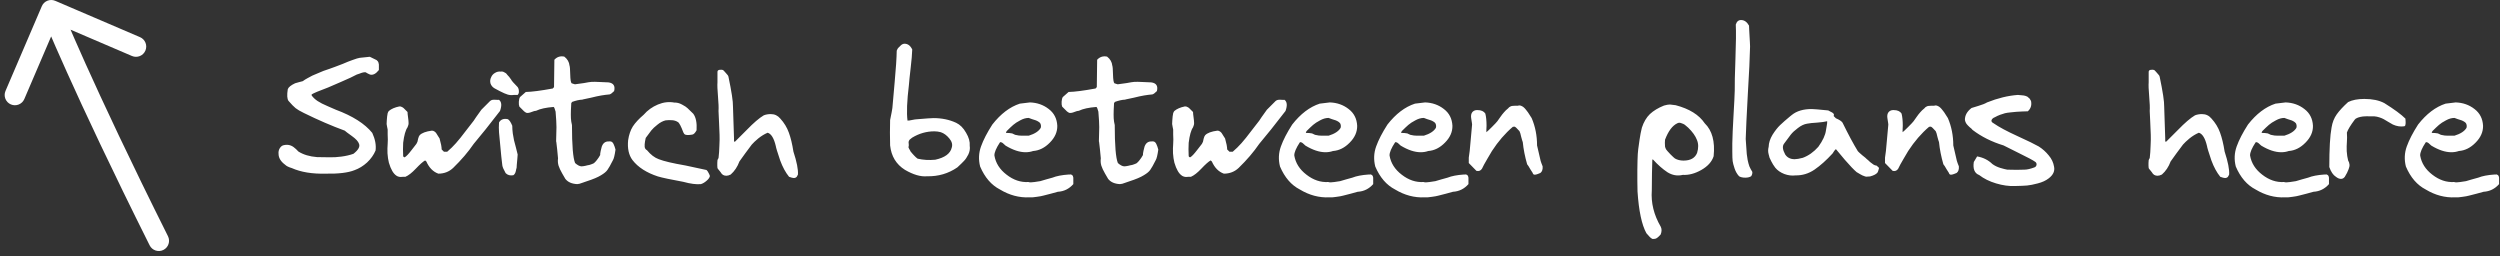 <svg width="244" height="25" viewBox="0 0 244 25" fill="none" xmlns="http://www.w3.org/2000/svg">
<rect x="0" y="0" width="244" height="25" fill="#333333" stroke="none"/>
<path d="M27.187 15.011C27.164 14.818 27.204 14.637 27.306 14.467C27.419 14.286 27.561 14.184 27.731 14.161C28.128 14.082 28.473 14.178 28.768 14.45C28.813 14.473 28.932 14.586 29.125 14.79C29.612 15.096 30.219 15.277 30.944 15.334C31.375 15.334 31.771 15.34 32.134 15.351C32.508 15.362 32.905 15.34 33.324 15.283C33.755 15.226 34.146 15.136 34.497 15.011C34.973 14.637 35.154 14.314 35.041 14.042C34.973 13.815 34.741 13.56 34.344 13.277C33.947 12.994 33.715 12.818 33.647 12.75C32.4 12.297 31.074 11.724 29.669 11.033C29.295 10.852 29.023 10.693 28.853 10.557C28.683 10.421 28.451 10.183 28.156 9.843C28.02 9.65 27.997 9.271 28.088 8.704C28.156 8.511 28.394 8.319 28.802 8.126C28.813 8.126 28.932 8.092 29.159 8.024C29.386 7.956 29.516 7.922 29.55 7.922C29.686 7.82 29.839 7.724 30.009 7.633C30.19 7.531 30.349 7.446 30.485 7.378C30.632 7.31 30.819 7.231 31.046 7.14C31.284 7.038 31.46 6.964 31.573 6.919C31.698 6.874 31.896 6.806 32.168 6.715C32.451 6.613 32.638 6.545 32.729 6.511C32.842 6.477 33.08 6.386 33.443 6.239C33.806 6.08 34.134 5.95 34.429 5.848C34.735 5.735 34.962 5.667 35.109 5.644L36.095 5.542L36.758 5.865C36.86 5.944 36.922 6.035 36.945 6.137C36.979 6.228 36.99 6.352 36.979 6.511C36.979 6.67 36.979 6.777 36.979 6.834C36.684 7.208 36.395 7.355 36.112 7.276C36.089 7.276 36.016 7.242 35.891 7.174C35.766 7.095 35.698 7.055 35.687 7.055C35.619 7.044 35.534 7.049 35.432 7.072C35.33 7.095 35.211 7.134 35.075 7.191C34.95 7.236 34.865 7.265 34.82 7.276C34.514 7.446 34.004 7.684 33.29 7.99C32.587 8.285 32.168 8.466 32.032 8.534C31.148 8.863 30.61 9.089 30.417 9.214V9.316C30.564 9.52 30.757 9.701 30.995 9.86C31.233 10.019 31.567 10.189 31.998 10.37C32.429 10.551 32.689 10.665 32.78 10.71C34.423 11.322 35.608 12.076 36.333 12.971C36.616 13.583 36.724 14.155 36.656 14.688C36.475 15.119 36.197 15.51 35.823 15.861C35.449 16.201 35.041 16.45 34.599 16.609C33.976 16.858 33.041 16.972 31.794 16.949C30.479 16.983 29.374 16.802 28.479 16.405C28.173 16.314 27.958 16.207 27.833 16.082C27.402 15.765 27.187 15.408 27.187 15.011ZM37.734 12.104C37.745 12.025 37.751 11.906 37.751 11.747C37.762 11.577 37.773 11.447 37.785 11.356C37.796 11.254 37.813 11.152 37.836 11.05C37.87 10.948 37.909 10.874 37.955 10.829C38.193 10.625 38.533 10.478 38.975 10.387C39.054 10.376 39.133 10.393 39.213 10.438C39.292 10.472 39.354 10.512 39.4 10.557C39.456 10.602 39.524 10.67 39.604 10.761C39.683 10.84 39.74 10.897 39.774 10.931C39.774 11.033 39.791 11.203 39.825 11.441C39.859 11.679 39.876 11.86 39.876 11.985C39.887 12.11 39.853 12.257 39.774 12.427C39.581 12.699 39.439 13.203 39.349 13.94C39.326 14.337 39.326 14.767 39.349 15.232C39.371 15.311 39.422 15.351 39.502 15.351C39.66 15.26 39.881 15.028 40.165 14.654C40.448 14.28 40.607 14.076 40.641 14.042L40.743 13.838C40.754 13.804 40.777 13.702 40.811 13.532C40.856 13.362 40.907 13.249 40.964 13.192C41.168 12.977 41.564 12.829 42.154 12.75C42.244 12.75 42.329 12.778 42.409 12.835C42.488 12.892 42.545 12.948 42.579 13.005C42.624 13.062 42.681 13.152 42.749 13.277C42.828 13.402 42.879 13.481 42.902 13.515C43.038 13.991 43.106 14.348 43.106 14.586L43.327 14.807H43.65C43.956 14.546 44.239 14.269 44.5 13.974C44.772 13.668 45.095 13.266 45.469 12.767C45.854 12.257 46.109 11.928 46.234 11.781C46.29 11.679 46.54 11.322 46.982 10.71L47.832 9.86C47.911 9.792 47.996 9.752 48.087 9.741C48.189 9.73 48.302 9.73 48.427 9.741C48.551 9.752 48.642 9.752 48.699 9.741C48.959 9.934 48.993 10.296 48.801 10.829C47.792 12.144 46.936 13.215 46.234 14.042C45.701 14.824 45.032 15.606 44.228 16.388C43.831 16.762 43.349 16.949 42.783 16.949C42.273 16.768 41.882 16.371 41.61 15.759L41.491 15.657C41.287 15.77 40.986 16.037 40.59 16.456C40.204 16.864 39.864 17.13 39.57 17.255C39.536 17.255 39.462 17.255 39.349 17.255C39.247 17.266 39.162 17.272 39.094 17.272C39.037 17.272 38.969 17.261 38.89 17.238C38.81 17.215 38.748 17.187 38.703 17.153C38.397 16.96 38.147 16.535 37.955 15.878C37.887 15.606 37.841 15.3 37.819 14.96C37.807 14.62 37.813 14.32 37.836 14.059C37.858 13.787 37.858 13.475 37.836 13.124V12.648C37.836 12.637 37.819 12.552 37.785 12.393C37.751 12.223 37.734 12.127 37.734 12.104ZM47.94 7.531C48.008 7.361 48.127 7.225 48.297 7.123C48.478 7.01 48.666 6.964 48.858 6.987C48.926 6.976 48.989 6.976 49.045 6.987C49.102 6.998 49.158 7.021 49.215 7.055C49.283 7.089 49.334 7.117 49.368 7.14C49.402 7.163 49.447 7.214 49.504 7.293C49.572 7.372 49.617 7.423 49.64 7.446C49.663 7.457 49.708 7.514 49.776 7.616L49.878 7.752C49.923 7.865 50.139 8.115 50.524 8.5C50.603 8.613 50.643 8.749 50.643 8.908C50.654 9.055 50.615 9.174 50.524 9.265H50.15C49.958 9.299 49.759 9.288 49.555 9.231C49.362 9.174 49.102 9.061 48.773 8.891C48.456 8.721 48.286 8.63 48.263 8.619C48.071 8.506 47.94 8.347 47.872 8.143C47.816 7.928 47.838 7.724 47.94 7.531ZM49.028 16.15C49.005 16.014 48.971 15.719 48.926 15.266C48.881 14.801 48.836 14.32 48.79 13.821C48.745 13.311 48.717 13.011 48.705 12.92C48.682 12.614 48.682 12.291 48.705 11.951C48.875 11.656 49.158 11.549 49.555 11.628C49.703 11.696 49.85 11.911 49.997 12.274C49.997 12.512 50.014 12.761 50.048 13.022C50.093 13.283 50.133 13.504 50.167 13.685C50.212 13.866 50.275 14.104 50.354 14.399C50.434 14.694 50.49 14.92 50.524 15.079C50.524 15.17 50.513 15.317 50.49 15.521C50.479 15.714 50.462 15.901 50.439 16.082C50.428 16.263 50.422 16.36 50.422 16.371C50.411 16.405 50.394 16.467 50.371 16.558C50.36 16.649 50.343 16.722 50.32 16.779C50.309 16.836 50.281 16.898 50.235 16.966C50.201 17.023 50.156 17.068 50.099 17.102C49.793 17.159 49.544 17.091 49.351 16.898C49.158 16.558 49.051 16.309 49.028 16.15ZM54.277 13.804L54.311 12.41C54.311 12.081 54.283 11.577 54.226 10.897C54.158 10.636 54.096 10.483 54.039 10.438C53.291 10.495 52.719 10.619 52.322 10.812C52.22 10.812 52.073 10.852 51.88 10.931C51.687 11.01 51.523 11.039 51.387 11.016C51.308 10.982 51.228 10.931 51.149 10.863C51.07 10.795 50.99 10.716 50.911 10.625C50.82 10.523 50.747 10.449 50.69 10.404C50.645 10.291 50.628 10.132 50.639 9.928C50.65 9.724 50.69 9.571 50.758 9.469L51.319 8.976C51.908 8.965 52.787 8.851 53.954 8.636L54.073 8.5L54.107 5.831C54.368 5.548 54.691 5.446 55.076 5.525C55.382 5.763 55.552 6.058 55.586 6.409C55.62 6.477 55.643 6.76 55.654 7.259C55.665 7.758 55.711 8.047 55.79 8.126C55.801 8.126 55.852 8.143 55.943 8.177C56.045 8.2 56.102 8.217 56.113 8.228C56.34 8.205 56.629 8.166 56.98 8.109C57.331 8.041 57.586 8.001 57.745 7.99C57.904 7.979 58.193 7.984 58.612 8.007L59.394 8.041C59.881 8.109 60.063 8.392 59.938 8.891C59.745 9.084 59.598 9.191 59.496 9.214C59.235 9.237 58.969 9.271 58.697 9.316C58.425 9.361 58.085 9.435 57.677 9.537C57.28 9.628 57.014 9.684 56.878 9.707L56.844 9.724C56.549 9.735 56.215 9.809 55.841 9.945L55.756 10.064C55.756 10.2 55.745 10.427 55.722 10.744C55.711 11.05 55.711 11.316 55.722 11.543C55.733 11.758 55.767 11.979 55.824 12.206C55.824 14.189 55.926 15.425 56.13 15.912C56.357 16.116 56.561 16.224 56.742 16.235C56.844 16.235 56.974 16.218 57.133 16.184C57.178 16.173 57.246 16.156 57.337 16.133C57.428 16.11 57.49 16.099 57.524 16.099C57.558 16.088 57.609 16.071 57.677 16.048C57.745 16.025 57.79 16.008 57.813 15.997C57.847 15.986 57.887 15.969 57.932 15.946C57.989 15.912 58.028 15.878 58.051 15.844C58.085 15.81 58.125 15.77 58.17 15.725C58.215 15.68 58.255 15.629 58.289 15.572C58.334 15.515 58.38 15.453 58.425 15.385C58.47 15.306 58.521 15.221 58.578 15.13C58.567 15.073 58.584 14.937 58.629 14.722C58.674 14.507 58.708 14.371 58.731 14.314C58.856 13.963 59.082 13.793 59.411 13.804C59.57 13.781 59.689 13.81 59.768 13.889C59.847 13.968 59.921 14.11 59.989 14.314L60.074 14.603C59.995 15.158 59.91 15.504 59.819 15.64C59.592 16.093 59.417 16.405 59.292 16.575C59.179 16.745 58.969 16.921 58.663 17.102C58.357 17.295 57.887 17.493 57.252 17.697C57.218 17.708 57.088 17.754 56.861 17.833C56.634 17.924 56.459 17.969 56.334 17.969C55.813 17.946 55.427 17.776 55.178 17.459C55.144 17.391 55.042 17.215 54.872 16.932C54.702 16.637 54.583 16.382 54.515 16.167C54.447 15.94 54.43 15.702 54.464 15.453C54.453 15.249 54.424 14.954 54.379 14.569C54.334 14.184 54.305 13.94 54.294 13.838C54.283 13.827 54.277 13.815 54.277 13.804ZM61.305 13.685C61.385 13.152 61.538 12.705 61.764 12.342C62.002 11.979 62.353 11.6 62.818 11.203C63.203 10.761 63.668 10.427 64.212 10.2C64.756 9.973 65.294 9.911 65.827 10.013C66.065 10.002 66.309 10.064 66.558 10.2C66.819 10.336 67 10.455 67.102 10.557C67.216 10.659 67.403 10.84 67.663 11.101C67.924 11.452 68.031 11.991 67.986 12.716C67.839 12.988 67.692 13.13 67.544 13.141C67.51 13.141 67.414 13.152 67.255 13.175C67.097 13.186 66.972 13.175 66.881 13.141C66.802 13.107 66.74 13.033 66.694 12.92C66.468 12.319 66.292 11.985 66.167 11.917C65.997 11.804 65.799 11.741 65.572 11.73C65.346 11.719 65.141 11.724 64.96 11.747C64.688 11.815 64.422 11.957 64.161 12.172C63.901 12.376 63.702 12.563 63.566 12.733C63.441 12.892 63.26 13.135 63.022 13.464C63.022 13.498 62.999 13.611 62.954 13.804C62.92 13.997 62.909 14.172 62.92 14.331C62.943 14.49 63.017 14.597 63.141 14.654C63.504 15.096 63.889 15.391 64.297 15.538C64.784 15.731 65.651 15.935 66.898 16.15L68.955 16.592C69.034 16.66 69.108 16.768 69.176 16.915C69.255 17.051 69.29 17.153 69.278 17.221C69.233 17.368 69.12 17.516 68.938 17.663C68.768 17.81 68.593 17.912 68.411 17.969C67.969 18.014 67.397 17.941 66.694 17.748C65.459 17.521 64.632 17.346 64.212 17.221C63.102 16.858 62.274 16.326 61.73 15.623C61.367 15.136 61.226 14.49 61.305 13.685ZM74.921 12.954C74.604 13.09 74.298 13.277 74.003 13.515C73.72 13.753 73.51 13.951 73.374 14.11C73.25 14.269 73.034 14.558 72.728 14.977C72.434 15.396 72.247 15.657 72.167 15.759C71.975 16.28 71.691 16.705 71.317 17.034C71.159 17.113 71.017 17.153 70.892 17.153C70.643 17.153 70.462 17.045 70.348 16.83C70.326 16.796 70.286 16.745 70.229 16.677C70.173 16.609 70.122 16.547 70.076 16.49L70.025 16.405C70.025 16.371 70.02 16.297 70.008 16.184C70.008 16.059 70.008 15.963 70.008 15.895C70.008 15.816 70.014 15.731 70.025 15.64C70.048 15.549 70.082 15.481 70.127 15.436C70.173 15.062 70.201 14.66 70.212 14.229C70.235 13.798 70.241 13.441 70.229 13.158C70.218 12.863 70.201 12.455 70.178 11.934C70.156 11.413 70.139 11.044 70.127 10.829C70.15 10.534 70.133 10.064 70.076 9.418C70.02 8.772 70.003 8.307 70.025 8.024V7.055C70.014 6.919 70.076 6.84 70.212 6.817C70.36 6.794 70.479 6.8 70.569 6.834C70.581 6.845 70.632 6.896 70.722 6.987C70.813 7.078 70.892 7.168 70.96 7.259C71.04 7.338 71.085 7.412 71.096 7.48C71.402 8.942 71.55 9.911 71.538 10.387C71.538 10.5 71.555 11.022 71.589 11.951C71.623 12.88 71.64 13.396 71.64 13.498V13.821H71.742C71.833 13.742 72.213 13.362 72.881 12.682C73.55 11.991 74.105 11.515 74.547 11.254C74.751 11.175 74.978 11.135 75.227 11.135C75.601 11.135 75.907 11.277 76.145 11.56C76.531 11.979 76.814 12.444 76.995 12.954C77.177 13.453 77.324 14.065 77.437 14.79C77.766 15.799 77.913 16.547 77.879 17.034L77.828 17.136C77.806 17.193 77.783 17.232 77.76 17.255C77.692 17.334 77.596 17.374 77.471 17.374C77.381 17.374 77.228 17.334 77.012 17.255C76.672 16.836 76.383 16.303 76.145 15.657C75.873 14.852 75.732 14.388 75.72 14.263C75.539 13.492 75.273 13.056 74.921 12.954ZM86.875 11.713C87.011 11.056 87.085 10.665 87.096 10.54C87.118 10.223 87.192 9.39 87.317 8.041C87.442 6.681 87.51 5.65 87.521 4.947C87.543 4.879 87.572 4.817 87.606 4.76C87.651 4.692 87.713 4.624 87.793 4.556C87.872 4.477 87.923 4.426 87.946 4.403C88.059 4.312 88.172 4.267 88.286 4.267C88.603 4.267 88.853 4.454 89.034 4.828C89.022 5.259 88.972 5.859 88.881 6.63C88.79 7.401 88.734 7.95 88.711 8.279C88.518 9.854 88.473 11.022 88.575 11.781L88.609 11.764C88.62 11.764 88.637 11.764 88.66 11.764C88.683 11.764 88.705 11.764 88.728 11.764L89.272 11.662C89.329 11.651 89.379 11.645 89.425 11.645C90.354 11.566 90.915 11.526 91.108 11.526C91.924 11.526 92.66 11.679 93.318 11.985C93.703 12.166 94.026 12.489 94.287 12.954C94.559 13.407 94.678 13.832 94.644 14.229C94.689 14.512 94.644 14.796 94.508 15.079C94.372 15.351 94.23 15.561 94.083 15.708C93.947 15.855 93.731 16.065 93.437 16.337C92.564 16.938 91.578 17.227 90.479 17.204C89.856 17.261 89.136 17.051 88.32 16.575C87.47 16.042 86.988 15.249 86.875 14.195C86.852 13.368 86.852 12.54 86.875 11.713ZM88.694 14.059C88.705 14.172 88.7 14.257 88.677 14.314C88.654 14.359 88.677 14.439 88.745 14.552C88.813 14.654 88.853 14.728 88.864 14.773C88.886 14.807 88.943 14.875 89.034 14.977C89.124 15.068 89.181 15.13 89.204 15.164C89.238 15.198 89.3 15.26 89.391 15.351C89.493 15.43 89.549 15.476 89.561 15.487C90.105 15.612 90.677 15.646 91.278 15.589C92.219 15.385 92.757 14.988 92.893 14.399C92.984 14.104 92.904 13.81 92.655 13.515C92.406 13.209 92.128 13.005 91.822 12.903C91.618 12.846 91.408 12.818 91.193 12.818C90.433 12.818 89.714 13.022 89.034 13.43C88.921 13.521 88.841 13.583 88.796 13.617C88.762 13.651 88.728 13.708 88.694 13.787C88.671 13.866 88.671 13.957 88.694 14.059ZM96.851 12.155C97.667 11.112 98.562 10.432 99.537 10.115C100.16 10.036 100.489 9.996 100.523 9.996C101.225 10.019 101.837 10.234 102.359 10.642C102.88 11.039 103.158 11.583 103.192 12.274C103.203 12.875 102.959 13.424 102.461 13.923C101.973 14.422 101.429 14.694 100.829 14.739C100.602 14.818 100.358 14.858 100.098 14.858C99.508 14.858 98.857 14.643 98.143 14.212C97.927 13.997 97.786 13.889 97.718 13.889C97.672 13.866 97.633 13.866 97.599 13.889C97.225 14.456 97.043 14.886 97.055 15.181C97.179 15.918 97.576 16.541 98.245 17.051C98.913 17.572 99.622 17.81 100.37 17.765C100.483 17.81 100.681 17.81 100.965 17.765C101.248 17.731 101.435 17.703 101.526 17.68C101.628 17.657 101.82 17.601 102.104 17.51C102.398 17.431 102.602 17.374 102.716 17.34C103.112 17.181 103.639 17.079 104.297 17.034H104.416C104.495 17.011 104.569 17.028 104.637 17.085C104.705 17.142 104.744 17.227 104.756 17.34V17.969C104.348 18.434 103.843 18.683 103.243 18.717C103.118 18.751 102.891 18.813 102.563 18.904C102.245 18.995 102.002 19.057 101.832 19.091C101.673 19.136 101.458 19.176 101.186 19.21C100.925 19.255 100.687 19.272 100.472 19.261C99.474 19.306 98.517 19.051 97.599 18.496C96.76 18.065 96.114 17.317 95.661 16.252C95.491 15.583 95.519 14.932 95.746 14.297C95.972 13.662 96.341 12.948 96.851 12.155ZM98.177 12.971C98.415 12.971 98.619 12.988 98.789 13.022C98.891 13.079 98.987 13.124 99.078 13.158C99.18 13.181 99.299 13.203 99.435 13.226C99.582 13.237 99.678 13.243 99.724 13.243C99.769 13.243 99.888 13.243 100.081 13.243C100.285 13.243 100.392 13.243 100.404 13.243C100.993 13.062 101.384 12.807 101.577 12.478C101.611 12.353 101.611 12.246 101.577 12.155C101.554 12.053 101.492 11.968 101.39 11.9C101.288 11.832 101.191 11.781 101.101 11.747C101.01 11.713 100.885 11.673 100.727 11.628C100.579 11.571 100.472 11.532 100.404 11.509C100.132 11.509 99.854 11.588 99.571 11.747C99.287 11.894 99.061 12.042 98.891 12.189C98.721 12.336 98.505 12.54 98.245 12.801C98.245 12.812 98.233 12.841 98.211 12.886C98.188 12.92 98.177 12.948 98.177 12.971ZM107.252 13.804L107.286 12.41C107.286 12.081 107.258 11.577 107.201 10.897C107.133 10.636 107.071 10.483 107.014 10.438C106.266 10.495 105.694 10.619 105.297 10.812C105.195 10.812 105.048 10.852 104.855 10.931C104.663 11.01 104.498 11.039 104.362 11.016C104.283 10.982 104.204 10.931 104.124 10.863C104.045 10.795 103.966 10.716 103.886 10.625C103.796 10.523 103.722 10.449 103.665 10.404C103.62 10.291 103.603 10.132 103.614 9.928C103.626 9.724 103.665 9.571 103.733 9.469L104.294 8.976C104.884 8.965 105.762 8.851 106.929 8.636L107.048 8.5L107.082 5.831C107.343 5.548 107.666 5.446 108.051 5.525C108.357 5.763 108.527 6.058 108.561 6.409C108.595 6.477 108.618 6.76 108.629 7.259C108.641 7.758 108.686 8.047 108.765 8.126C108.777 8.126 108.828 8.143 108.918 8.177C109.02 8.2 109.077 8.217 109.088 8.228C109.315 8.205 109.604 8.166 109.955 8.109C110.307 8.041 110.562 8.001 110.72 7.99C110.879 7.979 111.168 7.984 111.587 8.007L112.369 8.041C112.857 8.109 113.038 8.392 112.913 8.891C112.721 9.084 112.573 9.191 112.471 9.214C112.211 9.237 111.944 9.271 111.672 9.316C111.4 9.361 111.06 9.435 110.652 9.537C110.256 9.628 109.989 9.684 109.853 9.707L109.819 9.724C109.525 9.735 109.19 9.809 108.816 9.945L108.731 10.064C108.731 10.2 108.72 10.427 108.697 10.744C108.686 11.05 108.686 11.316 108.697 11.543C108.709 11.758 108.743 11.979 108.799 12.206C108.799 14.189 108.901 15.425 109.105 15.912C109.332 16.116 109.536 16.224 109.717 16.235C109.819 16.235 109.95 16.218 110.108 16.184C110.154 16.173 110.222 16.156 110.312 16.133C110.403 16.11 110.465 16.099 110.499 16.099C110.533 16.088 110.584 16.071 110.652 16.048C110.72 16.025 110.766 16.008 110.788 15.997C110.822 15.986 110.862 15.969 110.907 15.946C110.964 15.912 111.004 15.878 111.026 15.844C111.06 15.81 111.1 15.77 111.145 15.725C111.191 15.68 111.23 15.629 111.264 15.572C111.31 15.515 111.355 15.453 111.4 15.385C111.446 15.306 111.497 15.221 111.553 15.13C111.542 15.073 111.559 14.937 111.604 14.722C111.65 14.507 111.684 14.371 111.706 14.314C111.831 13.963 112.058 13.793 112.386 13.804C112.545 13.781 112.664 13.81 112.743 13.889C112.823 13.968 112.896 14.11 112.964 14.314L113.049 14.603C112.97 15.158 112.885 15.504 112.794 15.64C112.568 16.093 112.392 16.405 112.267 16.575C112.154 16.745 111.944 16.921 111.638 17.102C111.332 17.295 110.862 17.493 110.227 17.697C110.193 17.708 110.063 17.754 109.836 17.833C109.61 17.924 109.434 17.969 109.309 17.969C108.788 17.946 108.403 17.776 108.153 17.459C108.119 17.391 108.017 17.215 107.847 16.932C107.677 16.637 107.558 16.382 107.49 16.167C107.422 15.94 107.405 15.702 107.439 15.453C107.428 15.249 107.4 14.954 107.354 14.569C107.309 14.184 107.281 13.94 107.269 13.838C107.258 13.827 107.252 13.815 107.252 13.804ZM114.4 12.104C114.411 12.025 114.417 11.906 114.417 11.747C114.428 11.577 114.439 11.447 114.451 11.356C114.462 11.254 114.479 11.152 114.502 11.05C114.536 10.948 114.575 10.874 114.621 10.829C114.859 10.625 115.199 10.478 115.641 10.387C115.72 10.376 115.799 10.393 115.879 10.438C115.958 10.472 116.02 10.512 116.066 10.557C116.122 10.602 116.19 10.67 116.27 10.761C116.349 10.84 116.406 10.897 116.44 10.931C116.44 11.033 116.457 11.203 116.491 11.441C116.525 11.679 116.542 11.86 116.542 11.985C116.553 12.11 116.519 12.257 116.44 12.427C116.247 12.699 116.105 13.203 116.015 13.94C115.992 14.337 115.992 14.767 116.015 15.232C116.037 15.311 116.088 15.351 116.168 15.351C116.326 15.26 116.547 15.028 116.831 14.654C117.114 14.28 117.273 14.076 117.307 14.042L117.409 13.838C117.42 13.804 117.443 13.702 117.477 13.532C117.522 13.362 117.573 13.249 117.63 13.192C117.834 12.977 118.23 12.829 118.82 12.75C118.91 12.75 118.995 12.778 119.075 12.835C119.154 12.892 119.211 12.948 119.245 13.005C119.29 13.062 119.347 13.152 119.415 13.277C119.494 13.402 119.545 13.481 119.568 13.515C119.704 13.991 119.772 14.348 119.772 14.586L119.993 14.807H120.316C120.622 14.546 120.905 14.269 121.166 13.974C121.438 13.668 121.761 13.266 122.135 12.767C122.52 12.257 122.775 11.928 122.9 11.781C122.956 11.679 123.206 11.322 123.648 10.71L124.498 9.86C124.577 9.792 124.662 9.752 124.753 9.741C124.855 9.73 124.968 9.73 125.093 9.741C125.217 9.752 125.308 9.752 125.365 9.741C125.625 9.934 125.659 10.296 125.467 10.829C124.458 12.144 123.602 13.215 122.9 14.042C122.367 14.824 121.698 15.606 120.894 16.388C120.497 16.762 120.015 16.949 119.449 16.949C118.939 16.768 118.548 16.371 118.276 15.759L118.157 15.657C117.953 15.77 117.652 16.037 117.256 16.456C116.87 16.864 116.53 17.13 116.236 17.255C116.202 17.255 116.128 17.255 116.015 17.255C115.913 17.266 115.828 17.272 115.76 17.272C115.703 17.272 115.635 17.261 115.556 17.238C115.476 17.215 115.414 17.187 115.369 17.153C115.063 16.96 114.813 16.535 114.621 15.878C114.553 15.606 114.507 15.3 114.485 14.96C114.473 14.62 114.479 14.32 114.502 14.059C114.524 13.787 114.524 13.475 114.502 13.124V12.648C114.502 12.637 114.485 12.552 114.451 12.393C114.417 12.223 114.4 12.127 114.4 12.104ZM126.119 12.155C126.935 11.112 127.83 10.432 128.805 10.115C129.428 10.036 129.757 9.996 129.791 9.996C130.494 10.019 131.106 10.234 131.627 10.642C132.148 11.039 132.426 11.583 132.46 12.274C132.471 12.875 132.228 13.424 131.729 13.923C131.242 14.422 130.698 14.694 130.097 14.739C129.87 14.818 129.627 14.858 129.366 14.858C128.777 14.858 128.125 14.643 127.411 14.212C127.196 13.997 127.054 13.889 126.986 13.889C126.941 13.866 126.901 13.866 126.867 13.889C126.493 14.456 126.312 14.886 126.323 15.181C126.448 15.918 126.844 16.541 127.513 17.051C128.182 17.572 128.89 17.81 129.638 17.765C129.751 17.81 129.95 17.81 130.233 17.765C130.516 17.731 130.703 17.703 130.794 17.68C130.896 17.657 131.089 17.601 131.372 17.51C131.667 17.431 131.871 17.374 131.984 17.34C132.381 17.181 132.908 17.079 133.565 17.034H133.684C133.763 17.011 133.837 17.028 133.905 17.085C133.973 17.142 134.013 17.227 134.024 17.34V17.969C133.616 18.434 133.112 18.683 132.511 18.717C132.386 18.751 132.16 18.813 131.831 18.904C131.514 18.995 131.27 19.057 131.1 19.091C130.941 19.136 130.726 19.176 130.454 19.21C130.193 19.255 129.955 19.272 129.74 19.261C128.743 19.306 127.785 19.051 126.867 18.496C126.028 18.065 125.382 17.317 124.929 16.252C124.759 15.583 124.787 14.932 125.014 14.297C125.241 13.662 125.609 12.948 126.119 12.155ZM127.445 12.971C127.683 12.971 127.887 12.988 128.057 13.022C128.159 13.079 128.255 13.124 128.346 13.158C128.448 13.181 128.567 13.203 128.703 13.226C128.85 13.237 128.947 13.243 128.992 13.243C129.037 13.243 129.156 13.243 129.349 13.243C129.553 13.243 129.661 13.243 129.672 13.243C130.261 13.062 130.652 12.807 130.845 12.478C130.879 12.353 130.879 12.246 130.845 12.155C130.822 12.053 130.76 11.968 130.658 11.9C130.556 11.832 130.46 11.781 130.369 11.747C130.278 11.713 130.154 11.673 129.995 11.628C129.848 11.571 129.74 11.532 129.672 11.509C129.4 11.509 129.122 11.588 128.839 11.747C128.556 11.894 128.329 12.042 128.159 12.189C127.989 12.336 127.774 12.54 127.513 12.801C127.513 12.812 127.502 12.841 127.479 12.886C127.456 12.92 127.445 12.948 127.445 12.971ZM135.416 12.155C136.232 11.112 137.127 10.432 138.102 10.115C138.725 10.036 139.054 9.996 139.088 9.996C139.791 10.019 140.403 10.234 140.924 10.642C141.445 11.039 141.723 11.583 141.757 12.274C141.768 12.875 141.525 13.424 141.026 13.923C140.539 14.422 139.995 14.694 139.394 14.739C139.167 14.818 138.924 14.858 138.663 14.858C138.074 14.858 137.422 14.643 136.708 14.212C136.493 13.997 136.351 13.889 136.283 13.889C136.238 13.866 136.198 13.866 136.164 13.889C135.79 14.456 135.609 14.886 135.62 15.181C135.745 15.918 136.141 16.541 136.81 17.051C137.479 17.572 138.187 17.81 138.935 17.765C139.048 17.81 139.247 17.81 139.53 17.765C139.813 17.731 140 17.703 140.091 17.68C140.193 17.657 140.386 17.601 140.669 17.51C140.964 17.431 141.168 17.374 141.281 17.34C141.678 17.181 142.205 17.079 142.862 17.034H142.981C143.06 17.011 143.134 17.028 143.202 17.085C143.27 17.142 143.31 17.227 143.321 17.34V17.969C142.913 18.434 142.409 18.683 141.808 18.717C141.683 18.751 141.457 18.813 141.128 18.904C140.811 18.995 140.567 19.057 140.397 19.091C140.238 19.136 140.023 19.176 139.751 19.21C139.49 19.255 139.252 19.272 139.037 19.261C138.04 19.306 137.082 19.051 136.164 18.496C135.325 18.065 134.679 17.317 134.226 16.252C134.056 15.583 134.084 14.932 134.311 14.297C134.538 13.662 134.906 12.948 135.416 12.155ZM136.742 12.971C136.98 12.971 137.184 12.988 137.354 13.022C137.456 13.079 137.552 13.124 137.643 13.158C137.745 13.181 137.864 13.203 138 13.226C138.147 13.237 138.244 13.243 138.289 13.243C138.334 13.243 138.453 13.243 138.646 13.243C138.85 13.243 138.958 13.243 138.969 13.243C139.558 13.062 139.949 12.807 140.142 12.478C140.176 12.353 140.176 12.246 140.142 12.155C140.119 12.053 140.057 11.968 139.955 11.9C139.853 11.832 139.757 11.781 139.666 11.747C139.575 11.713 139.451 11.673 139.292 11.628C139.145 11.571 139.037 11.532 138.969 11.509C138.697 11.509 138.419 11.588 138.136 11.747C137.853 11.894 137.626 12.042 137.456 12.189C137.286 12.336 137.071 12.54 136.81 12.801C136.81 12.812 136.799 12.841 136.776 12.886C136.753 12.92 136.742 12.948 136.742 12.971ZM147.654 12.376C146.906 13.011 146.226 13.798 145.614 14.739C145.591 14.784 145.444 15.034 145.172 15.487C144.911 15.929 144.736 16.252 144.645 16.456C144.52 16.66 144.339 16.734 144.101 16.677L143.353 15.912V15.385C143.41 15.09 143.472 14.518 143.54 13.668C143.608 12.818 143.653 12.314 143.676 12.155C143.676 12.098 143.67 12.047 143.659 12.002L143.591 11.56C143.58 11.515 143.574 11.464 143.574 11.407V11.339C143.574 11.158 143.631 11.01 143.744 10.897C143.869 10.784 144.022 10.733 144.203 10.744C144.566 10.744 144.821 10.857 144.968 11.084C145.047 11.39 145.087 11.787 145.087 12.274C145.087 12.376 145.081 12.506 145.07 12.665C145.07 12.812 145.07 12.892 145.07 12.903C145.161 12.835 145.342 12.665 145.614 12.393C145.897 12.11 146.073 11.923 146.141 11.832C146.22 11.73 146.317 11.594 146.43 11.424C146.555 11.243 146.674 11.09 146.787 10.965C146.9 10.829 147.036 10.699 147.195 10.574C147.252 10.495 147.32 10.438 147.399 10.404C147.478 10.359 147.552 10.336 147.62 10.336C147.699 10.325 147.784 10.319 147.875 10.319C147.966 10.319 148.056 10.319 148.147 10.319C148.272 10.274 148.396 10.285 148.521 10.353C148.657 10.41 148.799 10.534 148.946 10.727C149.093 10.908 149.184 11.033 149.218 11.101C149.263 11.169 149.354 11.311 149.49 11.526C149.841 12.342 150.017 13.232 150.017 14.195L150.34 15.589C150.34 15.623 150.374 15.736 150.442 15.929C150.521 16.122 150.561 16.224 150.561 16.235C150.584 16.541 150.51 16.756 150.34 16.881C150.306 16.892 150.221 16.926 150.085 16.983C149.96 17.028 149.864 17.051 149.796 17.051C149.683 17.051 149.615 16.994 149.592 16.881C149.569 16.847 149.49 16.722 149.354 16.507C149.229 16.28 149.127 16.122 149.048 16.031C148.833 15.283 148.691 14.563 148.623 13.872C148.589 13.793 148.538 13.623 148.47 13.362C148.413 13.09 148.357 12.903 148.3 12.801C148.062 12.529 147.903 12.382 147.824 12.359C147.733 12.359 147.677 12.365 147.654 12.376ZM160.247 12.461C160.429 11.906 160.689 11.464 161.029 11.135C161.381 10.806 161.84 10.529 162.406 10.302C162.644 10.234 162.837 10.2 162.984 10.2C163.064 10.2 163.251 10.223 163.545 10.268C164.883 10.619 165.829 11.209 166.384 12.036C167.11 12.739 167.399 13.81 167.251 15.249C167.081 15.782 166.679 16.229 166.044 16.592C165.421 16.943 164.82 17.102 164.242 17.068C163.721 17.193 163.222 17.108 162.746 16.813C162.282 16.507 161.811 16.093 161.335 15.572H161.267C161.267 15.674 161.256 16.11 161.233 16.881C161.222 17.64 161.216 18.207 161.216 18.581C161.126 19.794 161.415 20.972 162.083 22.117C162.197 22.332 162.197 22.587 162.083 22.882C161.857 23.143 161.675 23.284 161.539 23.307C161.449 23.318 161.381 23.324 161.335 23.324C161.29 23.335 161.228 23.307 161.148 23.239C161.069 23.182 161.012 23.131 160.978 23.086C160.944 23.052 160.893 22.995 160.825 22.916C160.757 22.837 160.712 22.786 160.689 22.763C160.236 21.947 159.947 20.587 159.822 18.683C159.822 18.592 159.817 18.252 159.805 17.663C159.805 17.085 159.805 16.722 159.805 16.575C159.805 16.428 159.811 16.122 159.822 15.657C159.834 15.181 159.856 14.818 159.89 14.569C159.924 14.308 159.97 13.985 160.026 13.6C160.083 13.203 160.157 12.824 160.247 12.461ZM162.627 14.603C162.673 14.671 162.809 14.824 163.035 15.062C163.262 15.289 163.409 15.425 163.477 15.47C163.715 15.606 163.993 15.674 164.31 15.674C164.99 15.674 165.432 15.425 165.636 14.926C165.784 14.45 165.778 14.025 165.619 13.651C165.472 13.266 165.189 12.869 164.769 12.461C164.622 12.325 164.509 12.229 164.429 12.172C164.35 12.115 164.237 12.064 164.089 12.019C163.953 11.962 163.823 11.968 163.698 12.036C163.222 12.263 162.826 12.795 162.508 13.634C162.508 13.691 162.503 13.793 162.491 13.94C162.491 14.087 162.497 14.212 162.508 14.314C162.531 14.416 162.571 14.512 162.627 14.603ZM169.073 13.991C169.085 13.311 169.124 12.399 169.192 11.254C169.26 10.098 169.3 9.293 169.311 8.84C169.3 8.285 169.323 7.248 169.379 5.729C169.436 4.21 169.447 3.1 169.413 2.397C169.504 2.102 169.674 1.955 169.923 1.955C170.241 1.955 170.501 2.136 170.705 2.499C170.705 2.646 170.711 2.782 170.722 2.907L170.79 4.131C170.802 4.256 170.807 4.392 170.807 4.539C170.785 5.604 170.711 7.163 170.586 9.214C170.473 11.265 170.405 12.716 170.382 13.566C170.394 13.725 170.411 13.968 170.433 14.297C170.456 14.626 170.473 14.869 170.484 15.028C170.507 15.175 170.535 15.368 170.569 15.606C170.615 15.833 170.671 16.042 170.739 16.235C170.819 16.416 170.915 16.598 171.028 16.779C171.04 16.938 171 17.079 170.909 17.204C170.762 17.295 170.575 17.34 170.348 17.34C170.088 17.34 169.884 17.295 169.736 17.204C169.544 17 169.396 16.745 169.294 16.439C169.192 16.133 169.13 15.895 169.107 15.725C169.085 15.555 169.073 15.243 169.073 14.79C169.073 14.325 169.073 14.059 169.073 13.991ZM179.183 14.552C179.092 14.62 178.985 14.762 178.86 14.977C178.259 15.634 177.67 16.161 177.092 16.558C176.525 16.943 175.908 17.13 175.239 17.119C174.888 17.164 174.525 17.119 174.151 16.983C173.777 16.836 173.482 16.632 173.267 16.371C173.165 16.212 173.091 16.105 173.046 16.048C173.012 15.98 172.955 15.878 172.876 15.742C172.797 15.595 172.74 15.476 172.706 15.385C172.683 15.294 172.655 15.187 172.621 15.062C172.587 14.937 172.57 14.818 172.57 14.705C172.57 14.58 172.587 14.456 172.621 14.331C172.632 13.946 172.757 13.555 172.995 13.158C173.244 12.761 173.494 12.444 173.743 12.206C173.992 11.968 174.315 11.685 174.712 11.356C174.791 11.299 174.848 11.254 174.882 11.22C175.358 10.835 176.004 10.642 176.82 10.642C176.99 10.642 177.528 10.687 178.435 10.778C178.458 10.801 178.531 10.84 178.656 10.897C178.792 10.954 178.888 11.016 178.945 11.084C179.002 11.141 179.007 11.22 178.962 11.322L179.183 11.543C179.523 11.69 179.738 11.832 179.829 11.968C180.396 13.124 180.894 14.053 181.325 14.756C181.37 14.813 181.512 14.943 181.75 15.147C181.999 15.34 182.147 15.464 182.192 15.521C182.283 15.589 182.39 15.685 182.515 15.81C182.651 15.923 182.764 16.008 182.855 16.065C182.946 16.122 183.048 16.156 183.161 16.167C183.172 16.178 183.246 16.246 183.382 16.371C183.393 16.405 183.388 16.45 183.365 16.507C183.354 16.552 183.337 16.609 183.314 16.677C183.291 16.745 183.274 16.79 183.263 16.813C183.15 16.983 182.9 17.119 182.515 17.221C182.379 17.221 182.283 17.227 182.226 17.238C182.181 17.261 182.101 17.249 181.988 17.204C181.886 17.17 181.812 17.142 181.767 17.119C181.733 17.108 181.659 17.068 181.546 17C181.433 16.932 181.348 16.881 181.291 16.847L181.223 16.813C180.94 16.575 180.549 16.167 180.05 15.589C179.563 15 179.274 14.654 179.183 14.552ZM174.236 15.079C174.44 15.385 174.746 15.538 175.154 15.538C175.347 15.538 175.613 15.493 175.953 15.402C176.508 15.198 177.013 14.841 177.466 14.331C177.908 13.719 178.157 13.181 178.214 12.716C178.214 12.682 178.237 12.552 178.282 12.325C178.327 12.087 178.344 11.923 178.333 11.832C178.106 11.889 177.778 11.934 177.347 11.968C176.928 11.991 176.605 12.025 176.378 12.07C176.083 12.115 175.783 12.257 175.477 12.495C175.171 12.722 174.939 12.937 174.78 13.141C174.621 13.345 174.406 13.634 174.134 14.008C173.941 14.246 173.975 14.603 174.236 15.079ZM188.278 12.376C187.53 13.011 186.85 13.798 186.238 14.739C186.215 14.784 186.068 15.034 185.796 15.487C185.535 15.929 185.36 16.252 185.269 16.456C185.144 16.66 184.963 16.734 184.725 16.677L183.977 15.912V15.385C184.034 15.09 184.096 14.518 184.164 13.668C184.232 12.818 184.277 12.314 184.3 12.155C184.3 12.098 184.294 12.047 184.283 12.002L184.215 11.56C184.204 11.515 184.198 11.464 184.198 11.407V11.339C184.198 11.158 184.255 11.01 184.368 10.897C184.493 10.784 184.646 10.733 184.827 10.744C185.19 10.744 185.445 10.857 185.592 11.084C185.671 11.39 185.711 11.787 185.711 12.274C185.711 12.376 185.705 12.506 185.694 12.665C185.694 12.812 185.694 12.892 185.694 12.903C185.785 12.835 185.966 12.665 186.238 12.393C186.521 12.11 186.697 11.923 186.765 11.832C186.844 11.73 186.941 11.594 187.054 11.424C187.179 11.243 187.298 11.09 187.411 10.965C187.524 10.829 187.66 10.699 187.819 10.574C187.876 10.495 187.944 10.438 188.023 10.404C188.102 10.359 188.176 10.336 188.244 10.336C188.323 10.325 188.408 10.319 188.499 10.319C188.59 10.319 188.68 10.319 188.771 10.319C188.896 10.274 189.02 10.285 189.145 10.353C189.281 10.41 189.423 10.534 189.57 10.727C189.717 10.908 189.808 11.033 189.842 11.101C189.887 11.169 189.978 11.311 190.114 11.526C190.465 12.342 190.641 13.232 190.641 14.195L190.964 15.589C190.964 15.623 190.998 15.736 191.066 15.929C191.145 16.122 191.185 16.224 191.185 16.235C191.208 16.541 191.134 16.756 190.964 16.881C190.93 16.892 190.845 16.926 190.709 16.983C190.584 17.028 190.488 17.051 190.42 17.051C190.307 17.051 190.239 16.994 190.216 16.881C190.193 16.847 190.114 16.722 189.978 16.507C189.853 16.28 189.751 16.122 189.672 16.031C189.457 15.283 189.315 14.563 189.247 13.872C189.213 13.793 189.162 13.623 189.094 13.362C189.037 13.09 188.981 12.903 188.924 12.801C188.686 12.529 188.527 12.382 188.448 12.359C188.357 12.359 188.301 12.365 188.278 12.376ZM192.643 15.81C192.666 15.765 192.717 15.68 192.796 15.555C192.876 15.43 192.932 15.334 192.966 15.266C193.556 15.368 194.054 15.617 194.462 16.014C194.678 16.173 194.933 16.297 195.227 16.388C195.533 16.479 195.76 16.535 195.907 16.558C196.066 16.569 196.372 16.575 196.825 16.575C197.279 16.564 197.534 16.558 197.59 16.558C197.84 16.558 198.163 16.484 198.559 16.337C198.673 16.292 198.741 16.212 198.763 16.099C198.786 15.986 198.752 15.889 198.661 15.81C198.446 15.651 197.885 15.351 196.978 14.909C196.083 14.467 195.607 14.229 195.55 14.195C194.394 13.844 193.386 13.339 192.524 12.682C192.468 12.603 192.371 12.512 192.235 12.41C192.111 12.297 192.009 12.189 191.929 12.087C191.85 11.974 191.799 11.849 191.776 11.713C191.765 11.271 191.98 10.88 192.422 10.54C192.479 10.517 192.7 10.449 193.085 10.336C193.471 10.223 193.754 10.109 193.935 9.996C194.989 9.577 195.992 9.333 196.944 9.265C196.967 9.265 197.029 9.271 197.131 9.282C197.245 9.293 197.307 9.299 197.318 9.299C197.341 9.299 197.398 9.305 197.488 9.316C197.579 9.327 197.636 9.339 197.658 9.35C197.681 9.361 197.726 9.378 197.794 9.401C197.862 9.424 197.908 9.452 197.93 9.486C197.964 9.509 198.004 9.543 198.049 9.588C198.095 9.622 198.129 9.667 198.151 9.724C198.185 9.769 198.214 9.826 198.236 9.894C198.304 10.291 198.197 10.614 197.913 10.863C197.857 10.863 197.675 10.869 197.369 10.88C197.063 10.891 196.865 10.903 196.774 10.914C196.684 10.914 196.514 10.931 196.264 10.965C196.015 10.988 195.822 11.016 195.686 11.05C195.55 11.084 195.392 11.135 195.21 11.203C195.029 11.271 194.859 11.35 194.7 11.441C194.542 11.498 194.434 11.588 194.377 11.713C194.332 11.838 194.4 11.945 194.581 12.036C195.103 12.399 195.873 12.812 196.893 13.277C197.913 13.742 198.61 14.082 198.984 14.297C199.358 14.535 199.681 14.824 199.953 15.164C200.237 15.493 200.412 15.867 200.48 16.286C200.56 16.705 200.384 17.079 199.953 17.408C199.681 17.623 199.324 17.788 198.882 17.901C198.452 18.014 198.106 18.082 197.845 18.105C197.585 18.128 197.182 18.145 196.638 18.156C196.072 18.179 195.465 18.094 194.819 17.901C194.173 17.708 193.624 17.436 193.17 17.085C192.717 16.915 192.541 16.49 192.643 15.81ZM214.607 12.954C214.29 13.09 213.984 13.277 213.689 13.515C213.406 13.753 213.196 13.951 213.06 14.11C212.935 14.269 212.72 14.558 212.414 14.977C212.119 15.396 211.932 15.657 211.853 15.759C211.66 16.28 211.377 16.705 211.003 17.034C210.844 17.113 210.703 17.153 210.578 17.153C210.329 17.153 210.147 17.045 210.034 16.83C210.011 16.796 209.972 16.745 209.915 16.677C209.858 16.609 209.807 16.547 209.762 16.49L209.711 16.405C209.711 16.371 209.705 16.297 209.694 16.184C209.694 16.059 209.694 15.963 209.694 15.895C209.694 15.816 209.7 15.731 209.711 15.64C209.734 15.549 209.768 15.481 209.813 15.436C209.858 15.062 209.887 14.66 209.898 14.229C209.921 13.798 209.926 13.441 209.915 13.158C209.904 12.863 209.887 12.455 209.864 11.934C209.841 11.413 209.824 11.044 209.813 10.829C209.836 10.534 209.819 10.064 209.762 9.418C209.705 8.772 209.688 8.307 209.711 8.024V7.055C209.7 6.919 209.762 6.84 209.898 6.817C210.045 6.794 210.164 6.8 210.255 6.834C210.266 6.845 210.317 6.896 210.408 6.987C210.499 7.078 210.578 7.168 210.646 7.259C210.725 7.338 210.771 7.412 210.782 7.48C211.088 8.942 211.235 9.911 211.224 10.387C211.224 10.5 211.241 11.022 211.275 11.951C211.309 12.88 211.326 13.396 211.326 13.498V13.821H211.428C211.519 13.742 211.898 13.362 212.567 12.682C213.236 11.991 213.791 11.515 214.233 11.254C214.437 11.175 214.664 11.135 214.913 11.135C215.287 11.135 215.593 11.277 215.831 11.56C216.216 11.979 216.5 12.444 216.681 12.954C216.862 13.453 217.01 14.065 217.123 14.79C217.452 15.799 217.599 16.547 217.565 17.034L217.514 17.136C217.491 17.193 217.469 17.232 217.446 17.255C217.378 17.334 217.282 17.374 217.157 17.374C217.066 17.374 216.913 17.334 216.698 17.255C216.358 16.836 216.069 16.303 215.831 15.657C215.559 14.852 215.417 14.388 215.406 14.263C215.225 13.492 214.958 13.056 214.607 12.954ZM219.403 12.155C220.219 11.112 221.115 10.432 222.089 10.115C222.713 10.036 223.041 9.996 223.075 9.996C223.778 10.019 224.39 10.234 224.911 10.642C225.433 11.039 225.71 11.583 225.744 12.274C225.756 12.875 225.512 13.424 225.013 13.923C224.526 14.422 223.982 14.694 223.381 14.739C223.155 14.818 222.911 14.858 222.65 14.858C222.061 14.858 221.409 14.643 220.695 14.212C220.48 13.997 220.338 13.889 220.27 13.889C220.225 13.866 220.185 13.866 220.151 13.889C219.777 14.456 219.596 14.886 219.607 15.181C219.732 15.918 220.129 16.541 220.797 17.051C221.466 17.572 222.174 17.81 222.922 17.765C223.036 17.81 223.234 17.81 223.517 17.765C223.801 17.731 223.988 17.703 224.078 17.68C224.18 17.657 224.373 17.601 224.656 17.51C224.951 17.431 225.155 17.374 225.268 17.34C225.665 17.181 226.192 17.079 226.849 17.034H226.968C227.048 17.011 227.121 17.028 227.189 17.085C227.257 17.142 227.297 17.227 227.308 17.34V17.969C226.9 18.434 226.396 18.683 225.795 18.717C225.671 18.751 225.444 18.813 225.115 18.904C224.798 18.995 224.554 19.057 224.384 19.091C224.226 19.136 224.01 19.176 223.738 19.21C223.478 19.255 223.24 19.272 223.024 19.261C222.027 19.306 221.069 19.051 220.151 18.496C219.313 18.065 218.667 17.317 218.213 16.252C218.043 15.583 218.072 14.932 218.298 14.297C218.525 13.662 218.893 12.948 219.403 12.155ZM220.729 12.971C220.967 12.971 221.171 12.988 221.341 13.022C221.443 13.079 221.54 13.124 221.63 13.158C221.732 13.181 221.851 13.203 221.987 13.226C222.135 13.237 222.231 13.243 222.276 13.243C222.322 13.243 222.441 13.243 222.633 13.243C222.837 13.243 222.945 13.243 222.956 13.243C223.546 13.062 223.937 12.807 224.129 12.478C224.163 12.353 224.163 12.246 224.129 12.155C224.107 12.053 224.044 11.968 223.942 11.9C223.84 11.832 223.744 11.781 223.653 11.747C223.563 11.713 223.438 11.673 223.279 11.628C223.132 11.571 223.024 11.532 222.956 11.509C222.684 11.509 222.407 11.588 222.123 11.747C221.84 11.894 221.613 12.042 221.443 12.189C221.273 12.336 221.058 12.54 220.797 12.801C220.797 12.812 220.786 12.841 220.763 12.886C220.741 12.92 220.729 12.948 220.729 12.971ZM227.561 12.444C227.641 11.945 227.811 11.515 228.071 11.152C228.332 10.789 228.7 10.393 229.176 9.962C229.584 9.758 230.111 9.656 230.757 9.656C231.551 9.656 232.202 9.792 232.712 10.064C233.676 10.665 234.361 11.169 234.769 11.577C234.769 11.611 234.775 11.696 234.786 11.832C234.798 11.968 234.792 12.081 234.769 12.172C234.758 12.263 234.718 12.314 234.65 12.325C234.288 12.382 233.919 12.325 233.545 12.155C233.455 12.098 233.307 12.013 233.103 11.9C232.899 11.775 232.746 11.685 232.644 11.628C232.542 11.571 232.406 11.515 232.236 11.458C232.066 11.401 231.902 11.367 231.743 11.356C231.653 11.356 231.505 11.356 231.301 11.356C231.097 11.345 230.933 11.345 230.808 11.356C230.695 11.356 230.553 11.373 230.383 11.407C230.213 11.441 230.06 11.498 229.924 11.577L229.822 11.679C229.414 12.223 229.159 12.642 229.057 12.937C229.08 13.277 229.08 13.583 229.057 13.855C229.035 14.116 229.029 14.416 229.04 14.756C229.063 15.096 229.108 15.396 229.176 15.657C229.256 15.793 229.301 15.929 229.312 16.065C229.324 16.19 229.295 16.337 229.227 16.507C229.159 16.677 229.108 16.796 229.074 16.864C229.052 16.921 228.978 17.051 228.853 17.255C228.751 17.391 228.627 17.459 228.479 17.459C228.321 17.459 228.156 17.391 227.986 17.255C227.714 17.085 227.499 16.768 227.34 16.303C227.34 14.512 227.414 13.226 227.561 12.444ZM236.005 12.155C236.821 11.112 237.716 10.432 238.691 10.115C239.314 10.036 239.643 9.996 239.677 9.996C240.38 10.019 240.992 10.234 241.513 10.642C242.034 11.039 242.312 11.583 242.346 12.274C242.357 12.875 242.114 13.424 241.615 13.923C241.128 14.422 240.584 14.694 239.983 14.739C239.756 14.818 239.513 14.858 239.252 14.858C238.663 14.858 238.011 14.643 237.297 14.212C237.082 13.997 236.94 13.889 236.872 13.889C236.827 13.866 236.787 13.866 236.753 13.889C236.379 14.456 236.198 14.886 236.209 15.181C236.334 15.918 236.73 16.541 237.399 17.051C238.068 17.572 238.776 17.81 239.524 17.765C239.637 17.81 239.836 17.81 240.119 17.765C240.402 17.731 240.589 17.703 240.68 17.68C240.782 17.657 240.975 17.601 241.258 17.51C241.553 17.431 241.757 17.374 241.87 17.34C242.267 17.181 242.794 17.079 243.451 17.034H243.57C243.649 17.011 243.723 17.028 243.791 17.085C243.859 17.142 243.899 17.227 243.91 17.34V17.969C243.502 18.434 242.998 18.683 242.397 18.717C242.272 18.751 242.046 18.813 241.717 18.904C241.4 18.995 241.156 19.057 240.986 19.091C240.827 19.136 240.612 19.176 240.34 19.21C240.079 19.255 239.841 19.272 239.626 19.261C238.629 19.306 237.671 19.051 236.753 18.496C235.914 18.065 235.268 17.317 234.815 16.252C234.645 15.583 234.673 14.932 234.9 14.297C235.127 13.662 235.495 12.948 236.005 12.155ZM237.331 12.971C237.569 12.971 237.773 12.988 237.943 13.022C238.045 13.079 238.141 13.124 238.232 13.158C238.334 13.181 238.453 13.203 238.589 13.226C238.736 13.237 238.833 13.243 238.878 13.243C238.923 13.243 239.042 13.243 239.235 13.243C239.439 13.243 239.547 13.243 239.558 13.243C240.147 13.062 240.538 12.807 240.731 12.478C240.765 12.353 240.765 12.246 240.731 12.155C240.708 12.053 240.646 11.968 240.544 11.9C240.442 11.832 240.346 11.781 240.255 11.747C240.164 11.713 240.04 11.673 239.881 11.628C239.734 11.571 239.626 11.532 239.558 11.509C239.286 11.509 239.008 11.588 238.725 11.747C238.442 11.894 238.215 12.042 238.045 12.189C237.875 12.336 237.66 12.54 237.399 12.801C237.399 12.812 237.388 12.841 237.365 12.886C237.342 12.92 237.331 12.948 237.331 12.971Z" fill="white"/>
<path d="M14.606 23.947C14.853 24.441 15.453 24.641 15.947 24.394C16.441 24.147 16.641 23.547 16.394 23.053L14.606 23.947ZM5.394 0.081C4.886 -0.137 4.298 0.098 4.081 0.606L0.536 8.878C0.318 9.386 0.553 9.974 1.061 10.191C1.568 10.409 2.156 10.174 2.374 9.666L5.525 2.313L12.878 5.464C13.386 5.682 13.974 5.447 14.191 4.939C14.409 4.432 14.174 3.844 13.666 3.626L5.394 0.081ZM16.394 23.053C12.65 15.565 10.031 9.952 8.349 6.215C7.509 4.346 6.902 2.946 6.506 2.015C6.308 1.55 6.163 1.201 6.068 0.97C6.02 0.855 5.985 0.768 5.962 0.712C5.95 0.683 5.942 0.662 5.936 0.648C5.934 0.641 5.931 0.636 5.93 0.633C5.93 0.631 5.929 0.63 5.929 0.629C5.929 0.629 5.929 0.629 5.928 0.629C5.928 0.629 5.928 0.629 5.928 0.629C5.928 0.629 5.928 0.629 5 1C4.072 1.371 4.072 1.371 4.072 1.372C4.072 1.372 4.072 1.372 4.072 1.372C4.072 1.372 4.072 1.373 4.072 1.373C4.073 1.375 4.073 1.376 4.074 1.378C4.076 1.382 4.078 1.388 4.081 1.396C4.088 1.411 4.097 1.434 4.109 1.464C4.134 1.525 4.17 1.614 4.219 1.733C4.317 1.971 4.465 2.325 4.666 2.797C5.067 3.741 5.679 5.154 6.526 7.035C8.219 10.798 10.85 16.435 14.606 23.947L16.394 23.053Z" fill="white"/>
</svg>
